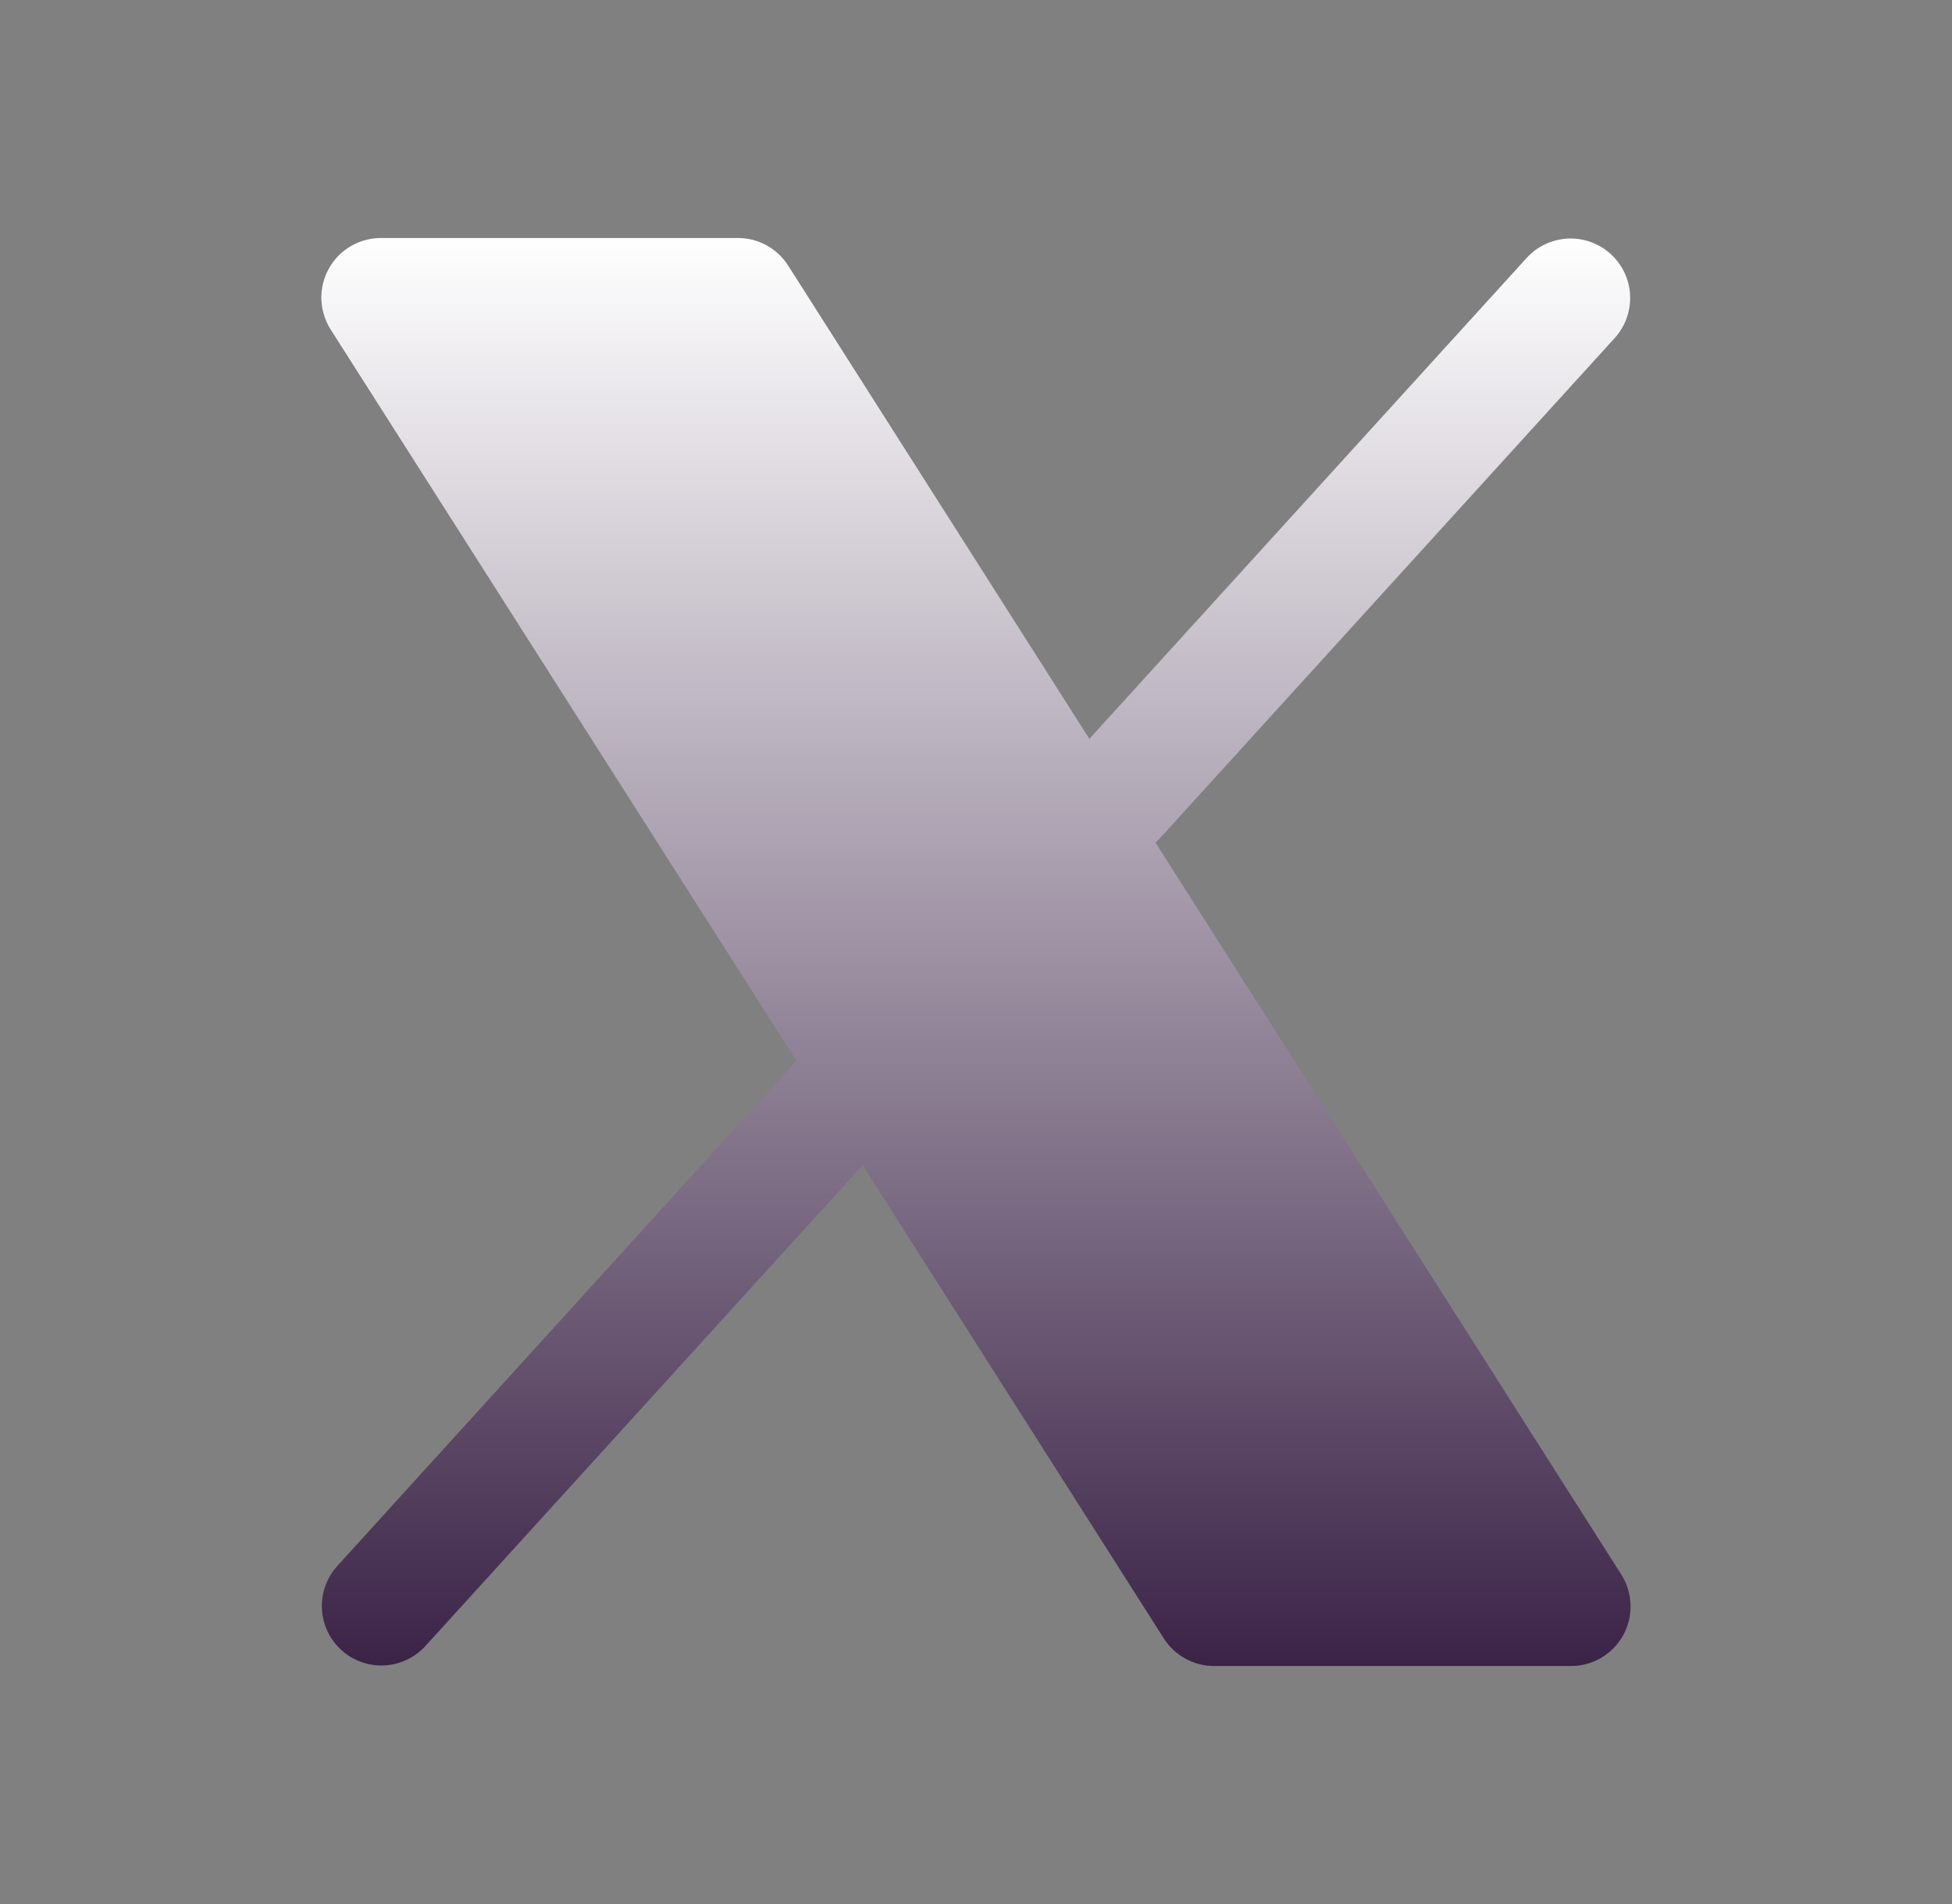 <svg width="41" height="40" viewBox="0 0 41 40" fill="none" xmlns="http://www.w3.org/2000/svg">
<rect x="0" y="0" width="41" height="40" fill="#808080" stroke="none"/>
<g id="x-logo-fill 1">
<path id="Vector" d="M34.094 34.352C33.986 34.548 33.828 34.711 33.636 34.825C33.443 34.939 33.224 35 33 35H25.5C25.29 35 25.083 34.947 24.898 34.845C24.714 34.744 24.558 34.598 24.445 34.42L18.119 24.478L8.925 34.591C8.701 34.831 8.391 34.974 8.062 34.988C7.734 35.002 7.413 34.885 7.17 34.664C6.926 34.443 6.78 34.135 6.762 33.806C6.744 33.478 6.857 33.155 7.075 32.909L16.727 22.284L6.945 6.922C6.825 6.733 6.758 6.515 6.75 6.291C6.743 6.067 6.796 5.845 6.904 5.649C7.011 5.452 7.17 5.288 7.363 5.174C7.556 5.06 7.776 5 8 5H15.5C15.71 5 15.918 5.053 16.102 5.155C16.286 5.256 16.442 5.402 16.555 5.58L22.881 15.522L32.075 5.409C32.299 5.169 32.609 5.026 32.938 5.012C33.267 4.998 33.587 5.115 33.831 5.336C34.074 5.557 34.221 5.865 34.238 6.194C34.256 6.522 34.143 6.845 33.925 7.091L24.274 17.708L34.055 33.08C34.175 33.269 34.241 33.487 34.248 33.71C34.255 33.934 34.202 34.156 34.094 34.352Z" fill="url(#paint0_linear_97_207)"/>
</g>
<defs>
<linearGradient id="paint0_linear_97_207" x1="20.499" y1="5" x2="20.499" y2="35" gradientUnits="userSpaceOnUse">
<stop stop-color="white"/>
<stop offset="1" stop-color="#3B2347"/>
</linearGradient>
</defs>
</svg>
